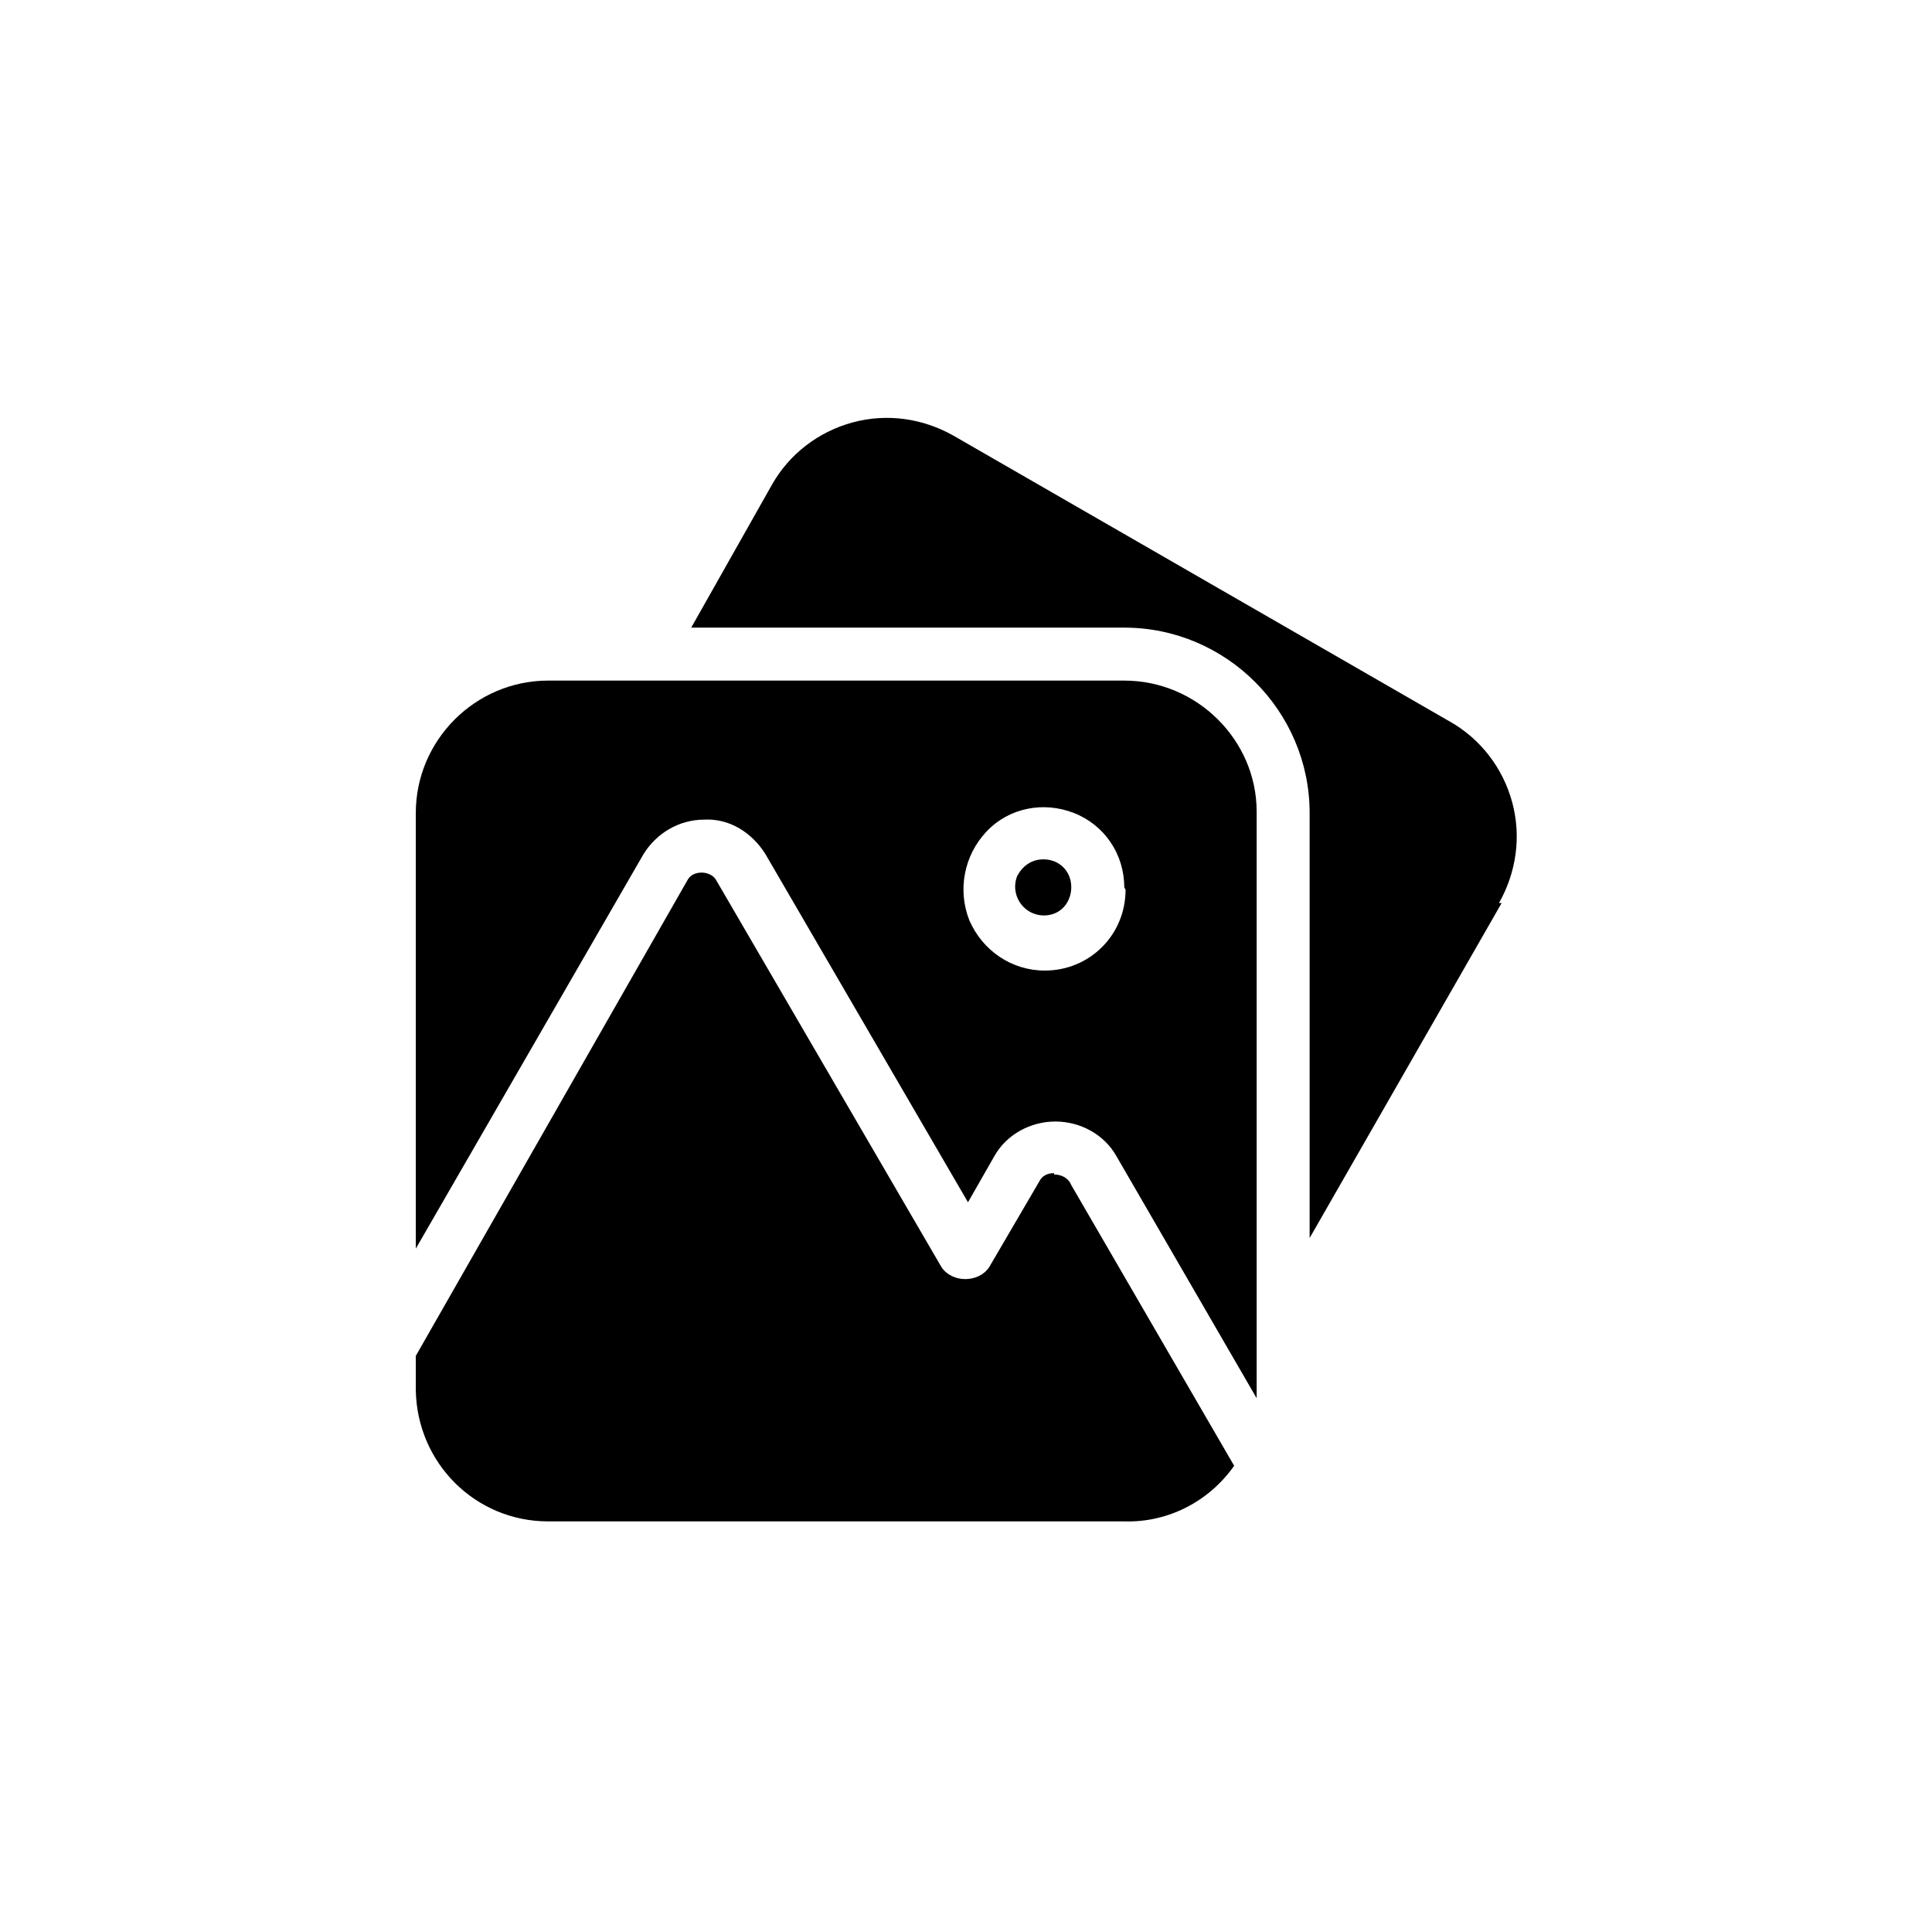<?xml version="1.0" encoding="utf-8"?>
<!-- Generator: Adobe Illustrator 28.4.1, SVG Export Plug-In . SVG Version: 6.00 Build 0)  -->
<svg version="1.1" id="Layer_1" xmlns="http://www.w3.org/2000/svg" xmlns:xlink="http://www.w3.org/1999/xlink" x="0px" y="0px"
	 viewBox="0 0 145.9 145.6" style="enable-background:new 0 0 145.9 145.6;" xml:space="preserve">
<path d="M113.4,68.2L98.9,93.5V61.4c0-7.7-6.3-14-14-14H52.2l6.1-10.8c1.3-2.3,3.5-4,6.1-4.7s5.3-0.3,7.6,1l37.5,21.6
	c2.3,1.3,4,3.5,4.7,6.1c0.7,2.6,0.3,5.3-1,7.6H113.4z M78.8,64.9c-0.9,0-1.6,0.5-2,1.3c-0.3,0.8-0.1,1.7,0.5,2.3s1.5,0.8,2.3,0.5
	c0.8-0.3,1.3-1.1,1.3-2C80.9,65.8,80,64.9,78.8,64.9L78.8,64.9z M79.6,88.6c-0.5,0-0.9,0.2-1.1,0.6l-3.8,6.5
	c-0.4,0.6-1.1,0.9-1.8,0.9c-0.7,0-1.4-0.3-1.8-0.9l-17-29.2c-0.2-0.4-0.7-0.6-1.1-0.6c-0.5,0-0.9,0.2-1.1,0.6l-20.5,35.9v2.6
	c0.1,5.5,4.5,9.9,10,9.9h43.5c3.3,0.1,6.4-1.5,8.3-4.2L80.9,89.5c-0.2-0.5-0.7-0.8-1.3-0.8V88.6z M94.9,61.3v43.6c0,0.2,0,0.5,0,0.7
	L84.3,87.3l0,0c-0.9-1.6-2.7-2.6-4.6-2.6c-1.9,0-3.7,1-4.6,2.6l-2,3.5L57.8,64.5c-1-1.6-2.7-2.7-4.6-2.6c-1.9,0-3.6,1-4.6,2.6
	L31.4,94.3V61.4c0-5.5,4.5-10,10-10h43.5C90.4,51.4,94.9,55.9,94.9,61.3L94.9,61.3z M84.9,67L84.9,67c0-2.5-1.5-4.7-3.8-5.6
	c-2.3-0.9-4.9-0.4-6.6,1.4c-1.7,1.8-2.2,4.4-1.3,6.7c1,2.3,3.2,3.8,5.7,3.8c3.4,0,6.1-2.7,6.1-6.1L84.9,67z"/>
</svg>
